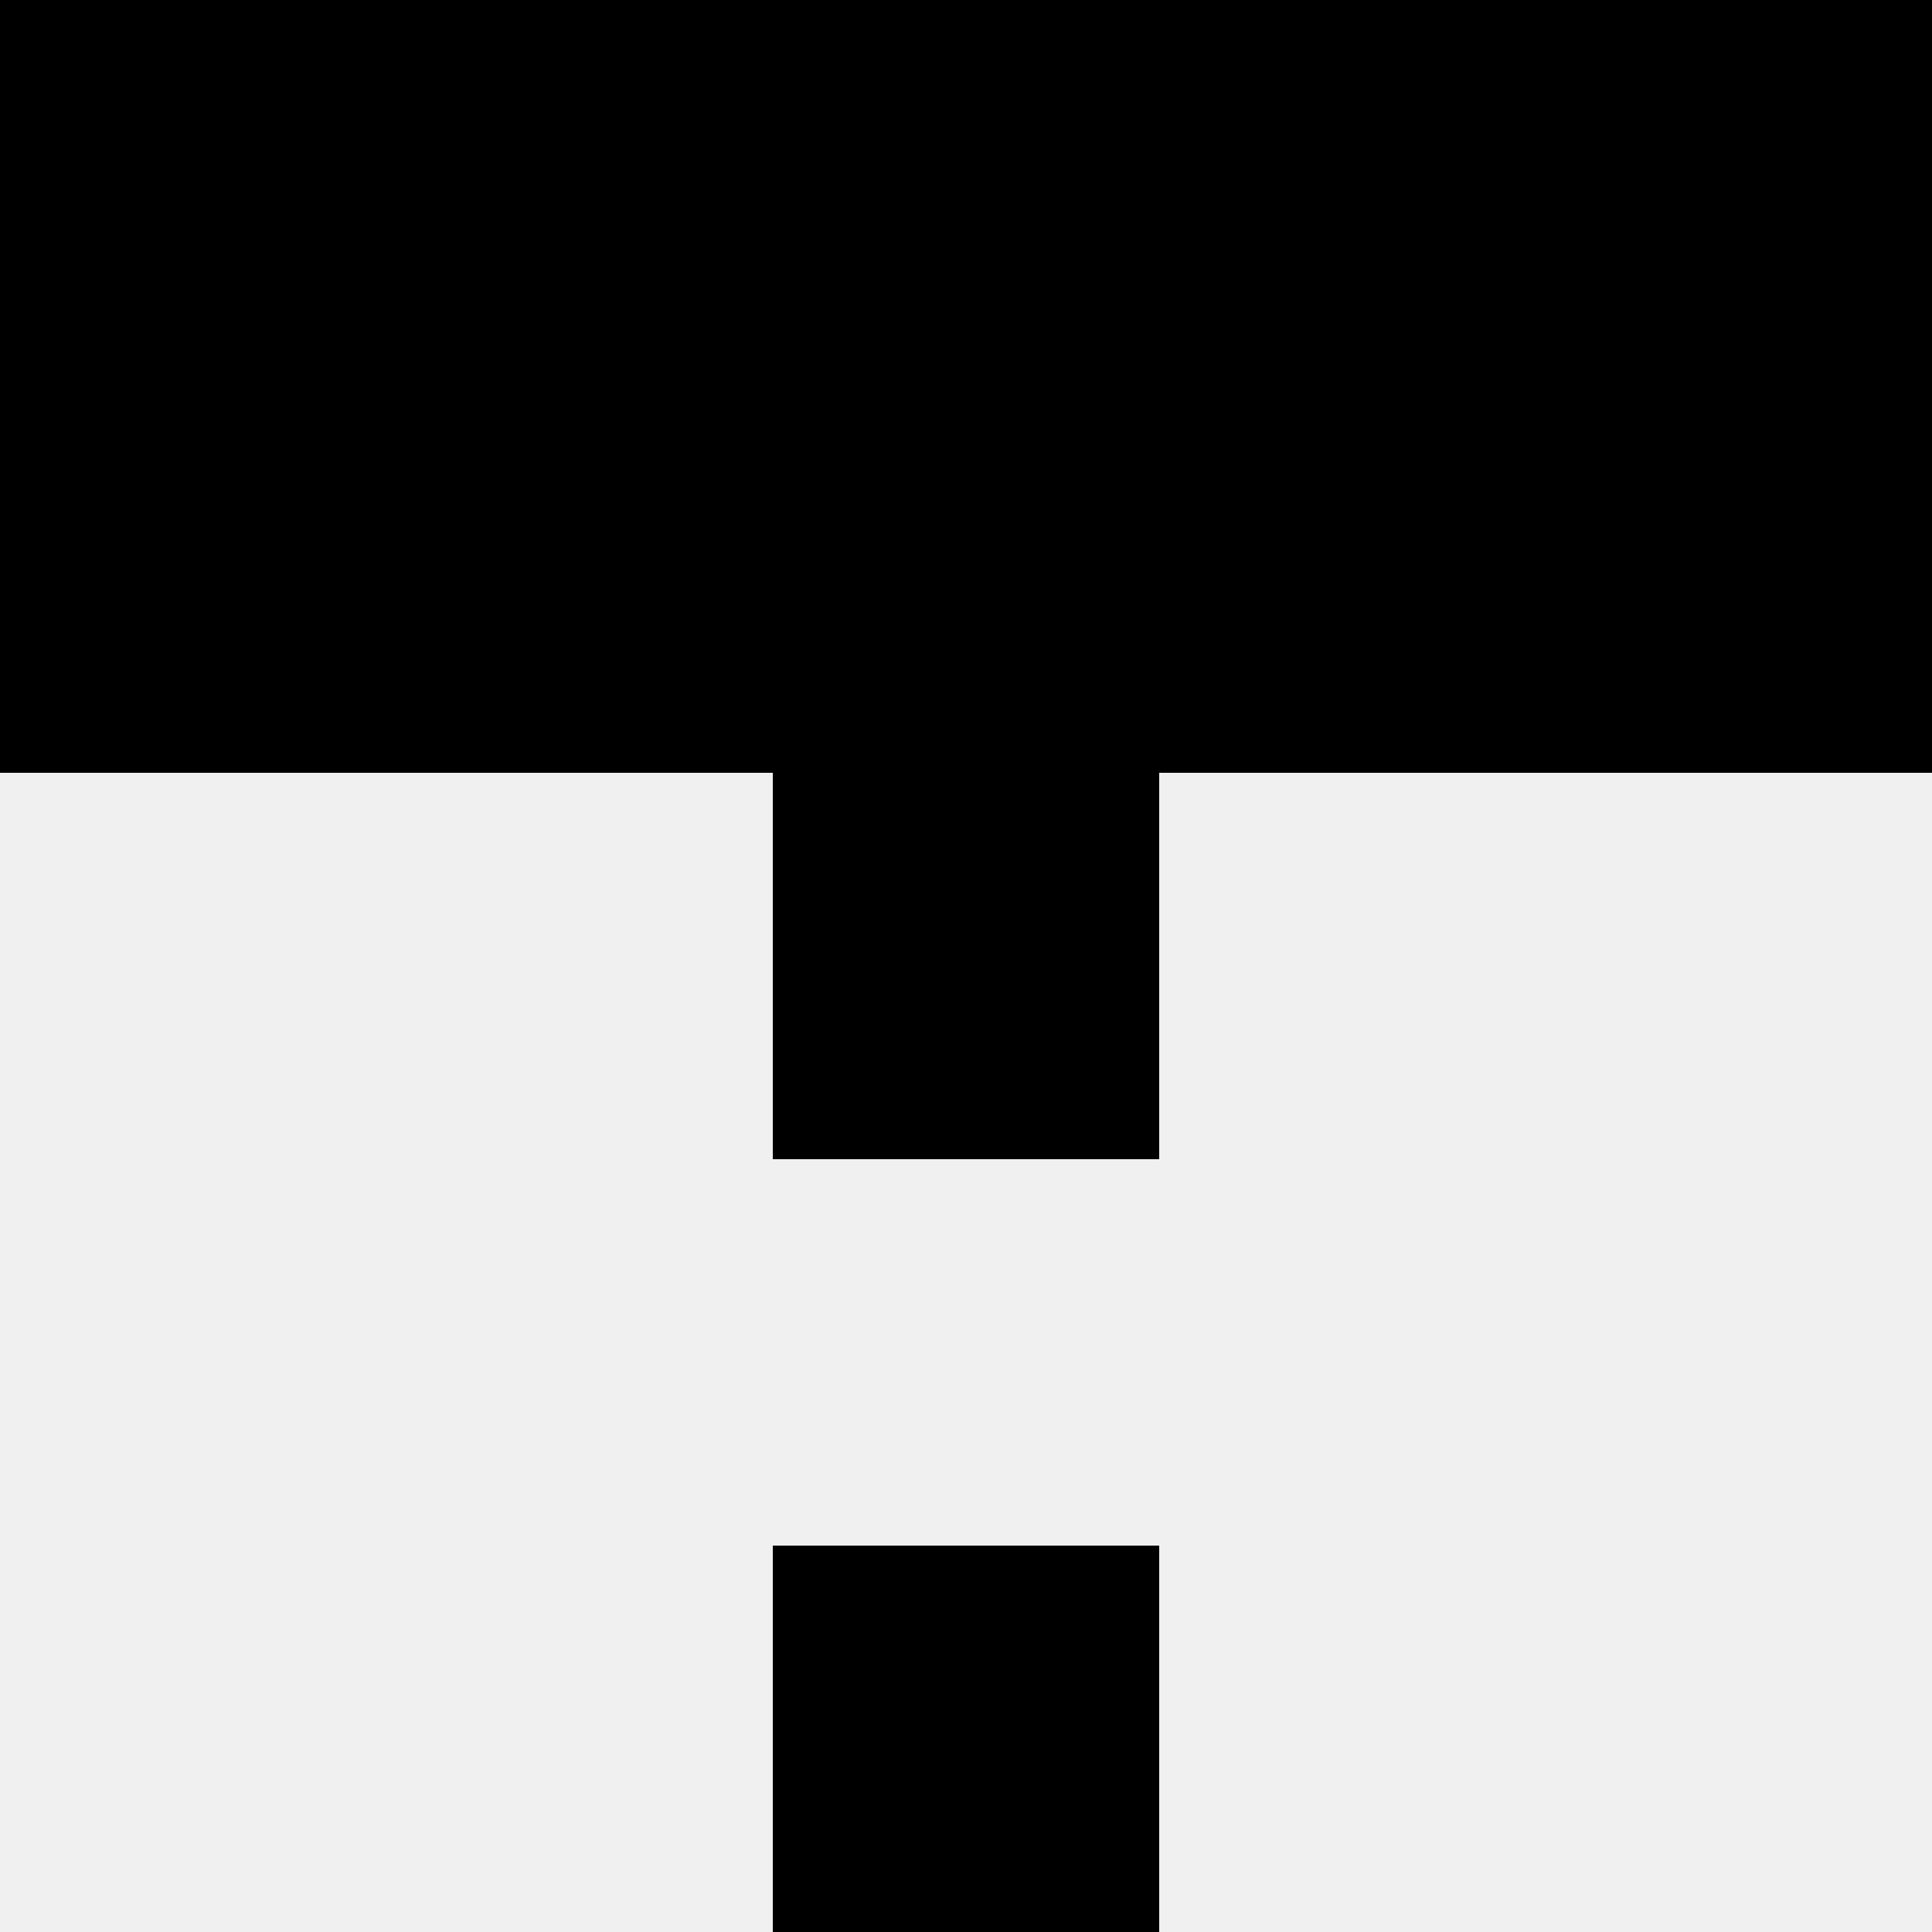 <svg width='80' height='80' xmlns='http://www.w3.org/2000/svg'><rect width='100%' height='100%' fill='#f0f0f0'/><rect x='0' y='0' width='16' height='16' fill='hsl(153, 70%, 50%)' /><rect x='64' y='0' width='16' height='16' fill='hsl(153, 70%, 50%)' /><rect x='16' y='0' width='16' height='16' fill='hsl(153, 70%, 50%)' /><rect x='48' y='0' width='16' height='16' fill='hsl(153, 70%, 50%)' /><rect x='32' y='0' width='16' height='16' fill='hsl(153, 70%, 50%)' /><rect x='32' y='0' width='16' height='16' fill='hsl(153, 70%, 50%)' /><rect x='0' y='16' width='16' height='16' fill='hsl(153, 70%, 50%)' /><rect x='64' y='16' width='16' height='16' fill='hsl(153, 70%, 50%)' /><rect x='16' y='16' width='16' height='16' fill='hsl(153, 70%, 50%)' /><rect x='48' y='16' width='16' height='16' fill='hsl(153, 70%, 50%)' /><rect x='32' y='16' width='16' height='16' fill='hsl(153, 70%, 50%)' /><rect x='32' y='16' width='16' height='16' fill='hsl(153, 70%, 50%)' /><rect x='32' y='32' width='16' height='16' fill='hsl(153, 70%, 50%)' /><rect x='32' y='32' width='16' height='16' fill='hsl(153, 70%, 50%)' /><rect x='32' y='64' width='16' height='16' fill='hsl(153, 70%, 50%)' /><rect x='32' y='64' width='16' height='16' fill='hsl(153, 70%, 50%)' /></svg>